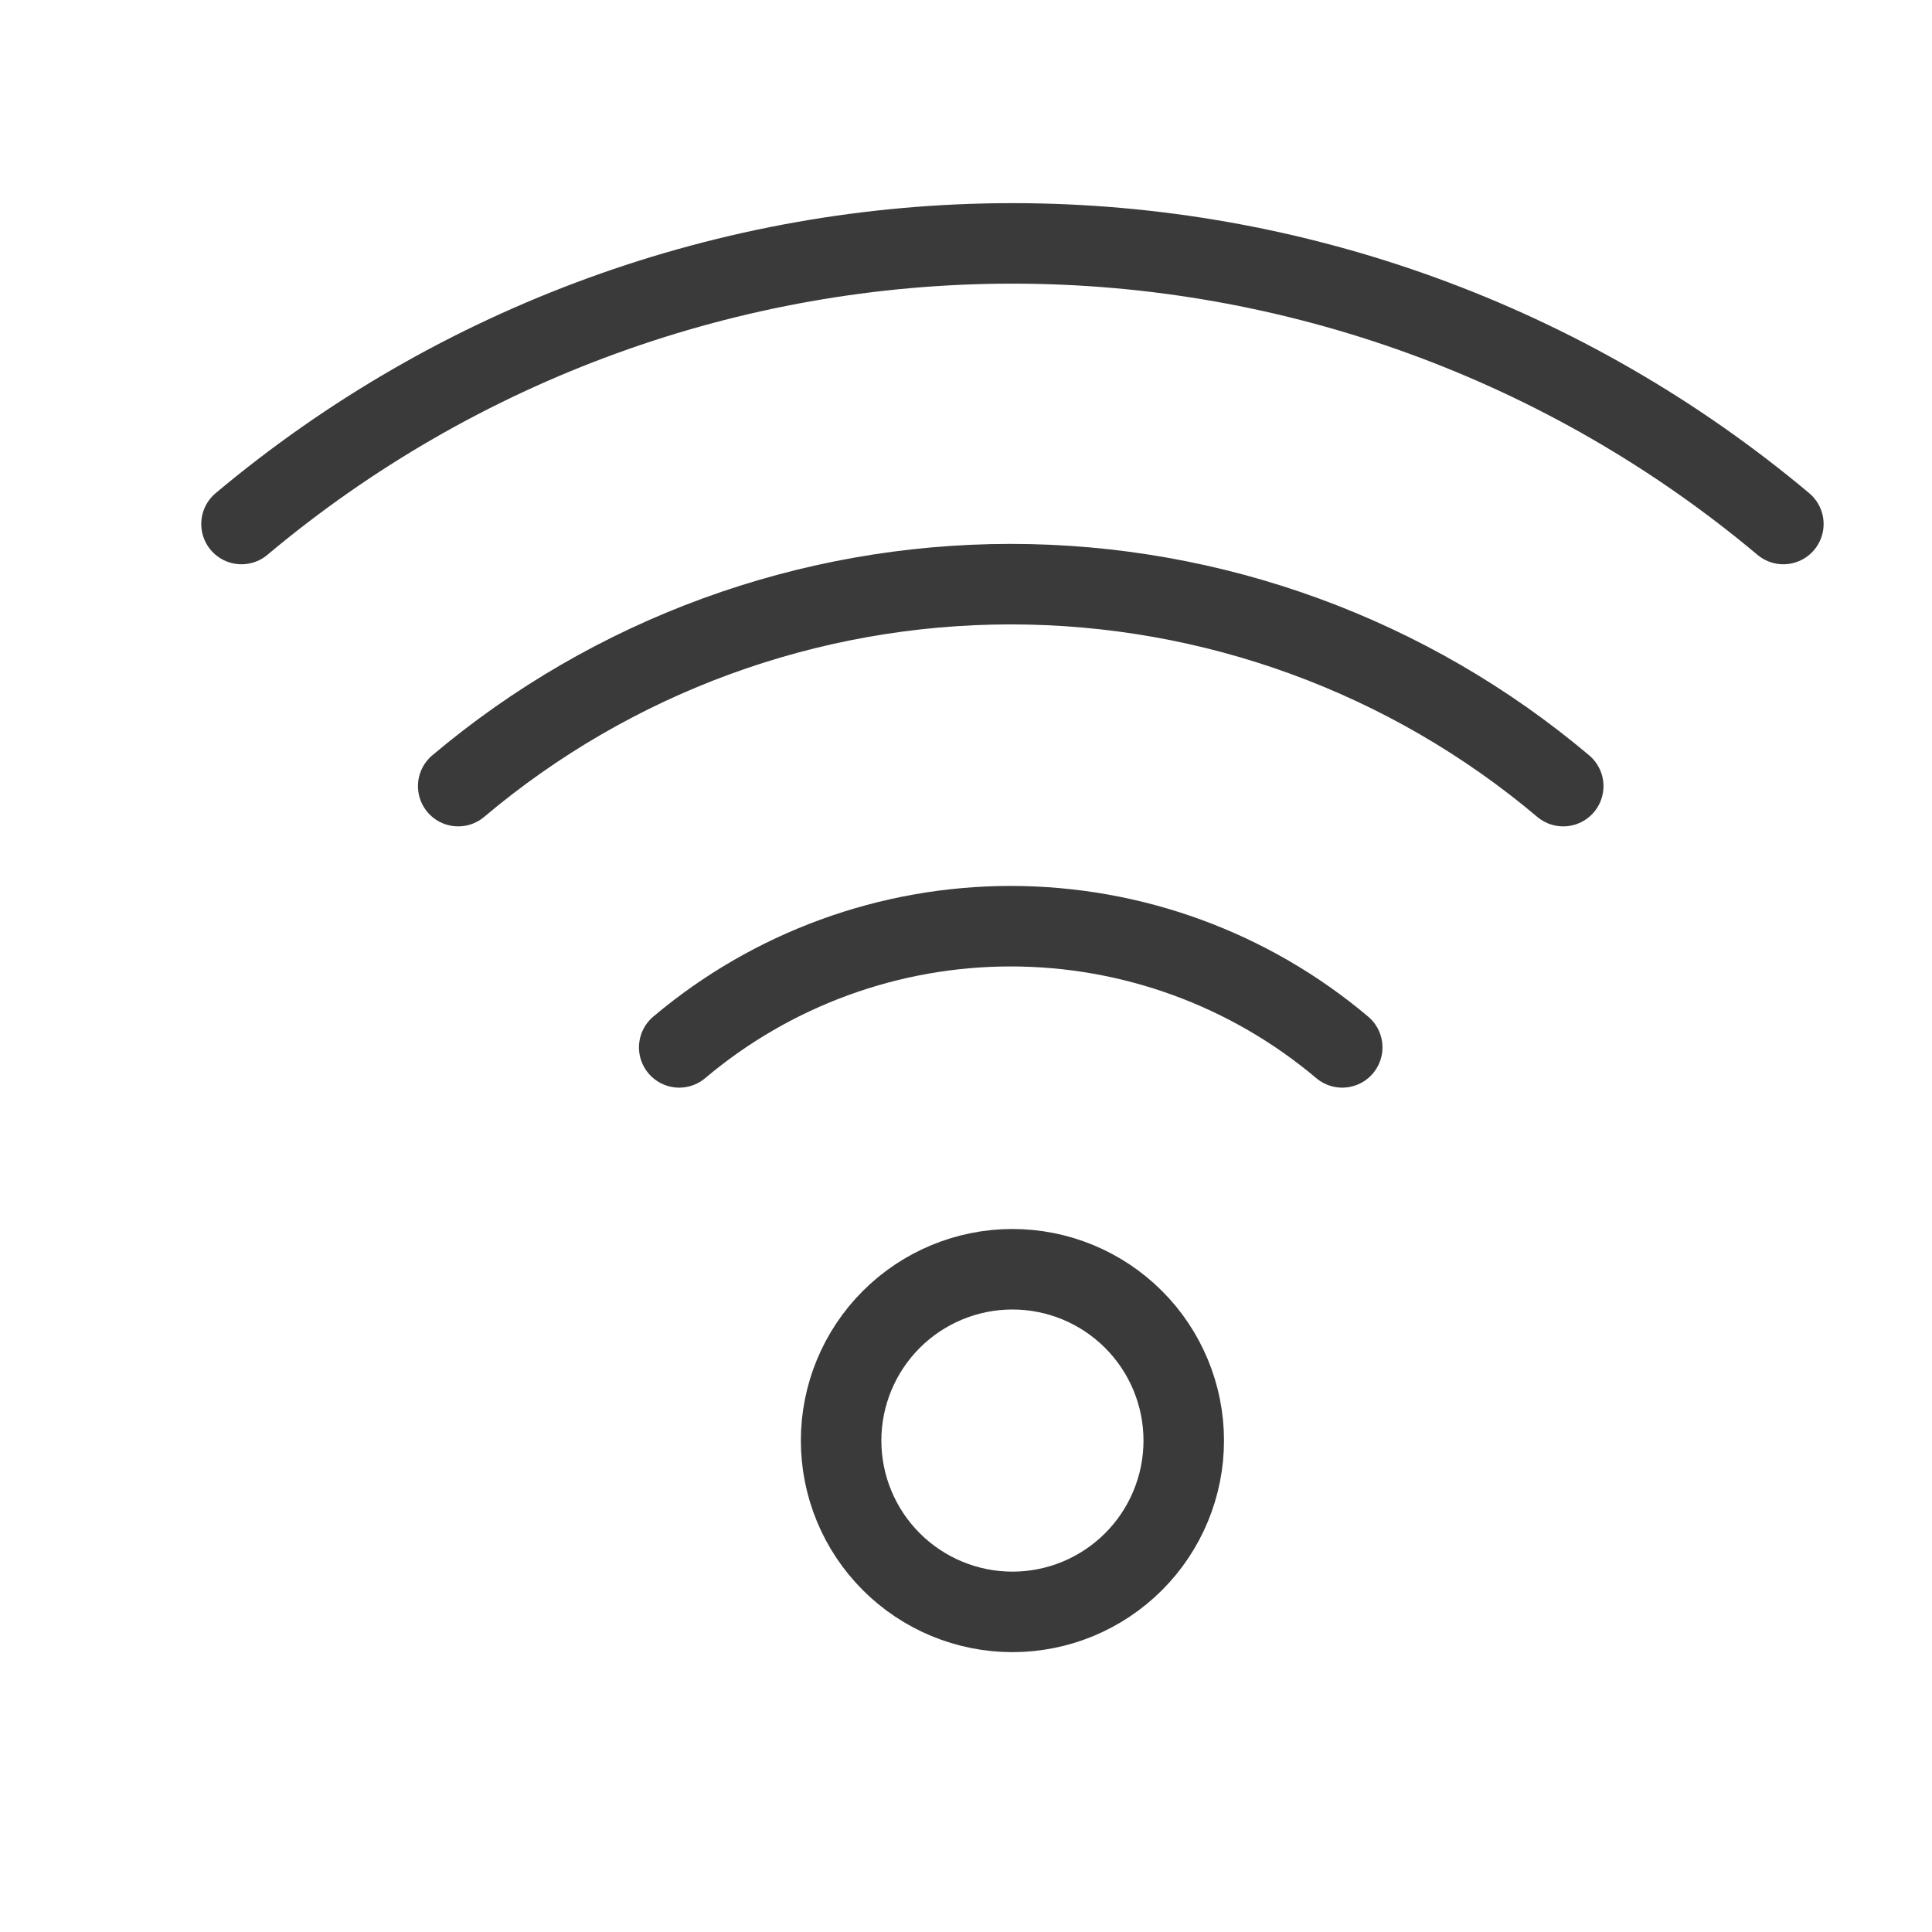 <svg width="48" height="48" viewBox="0 0 48 48" fill="none" xmlns="http://www.w3.org/2000/svg">
<path d="M6 13.019C11.366 8.516 18.148 6.047 25.154 6.047C32.159 6.047 38.941 8.516 44.307 13.019M38.838 19.531C34.998 16.291 30.136 14.513 25.111 14.513C20.086 14.513 15.224 16.291 11.384 19.531M33.347 26.022C31.043 24.078 28.126 23.011 25.111 23.011C22.096 23.011 19.179 24.078 16.875 26.022M20.897 35.791C20.897 36.919 21.346 38.002 22.144 38.8C22.942 39.598 24.025 40.047 25.154 40.047C26.282 40.047 27.365 39.598 28.163 38.8C28.961 38.002 29.41 36.919 29.41 35.791C29.41 34.662 28.961 33.579 28.163 32.781C27.365 31.983 26.282 31.534 25.154 31.534C24.025 31.534 22.942 31.983 22.144 32.781C21.346 33.579 20.897 34.662 20.897 35.791Z" stroke="#3A3A3A" stroke-width="2" stroke-linecap="round" stroke-linejoin="round"/>
</svg>
